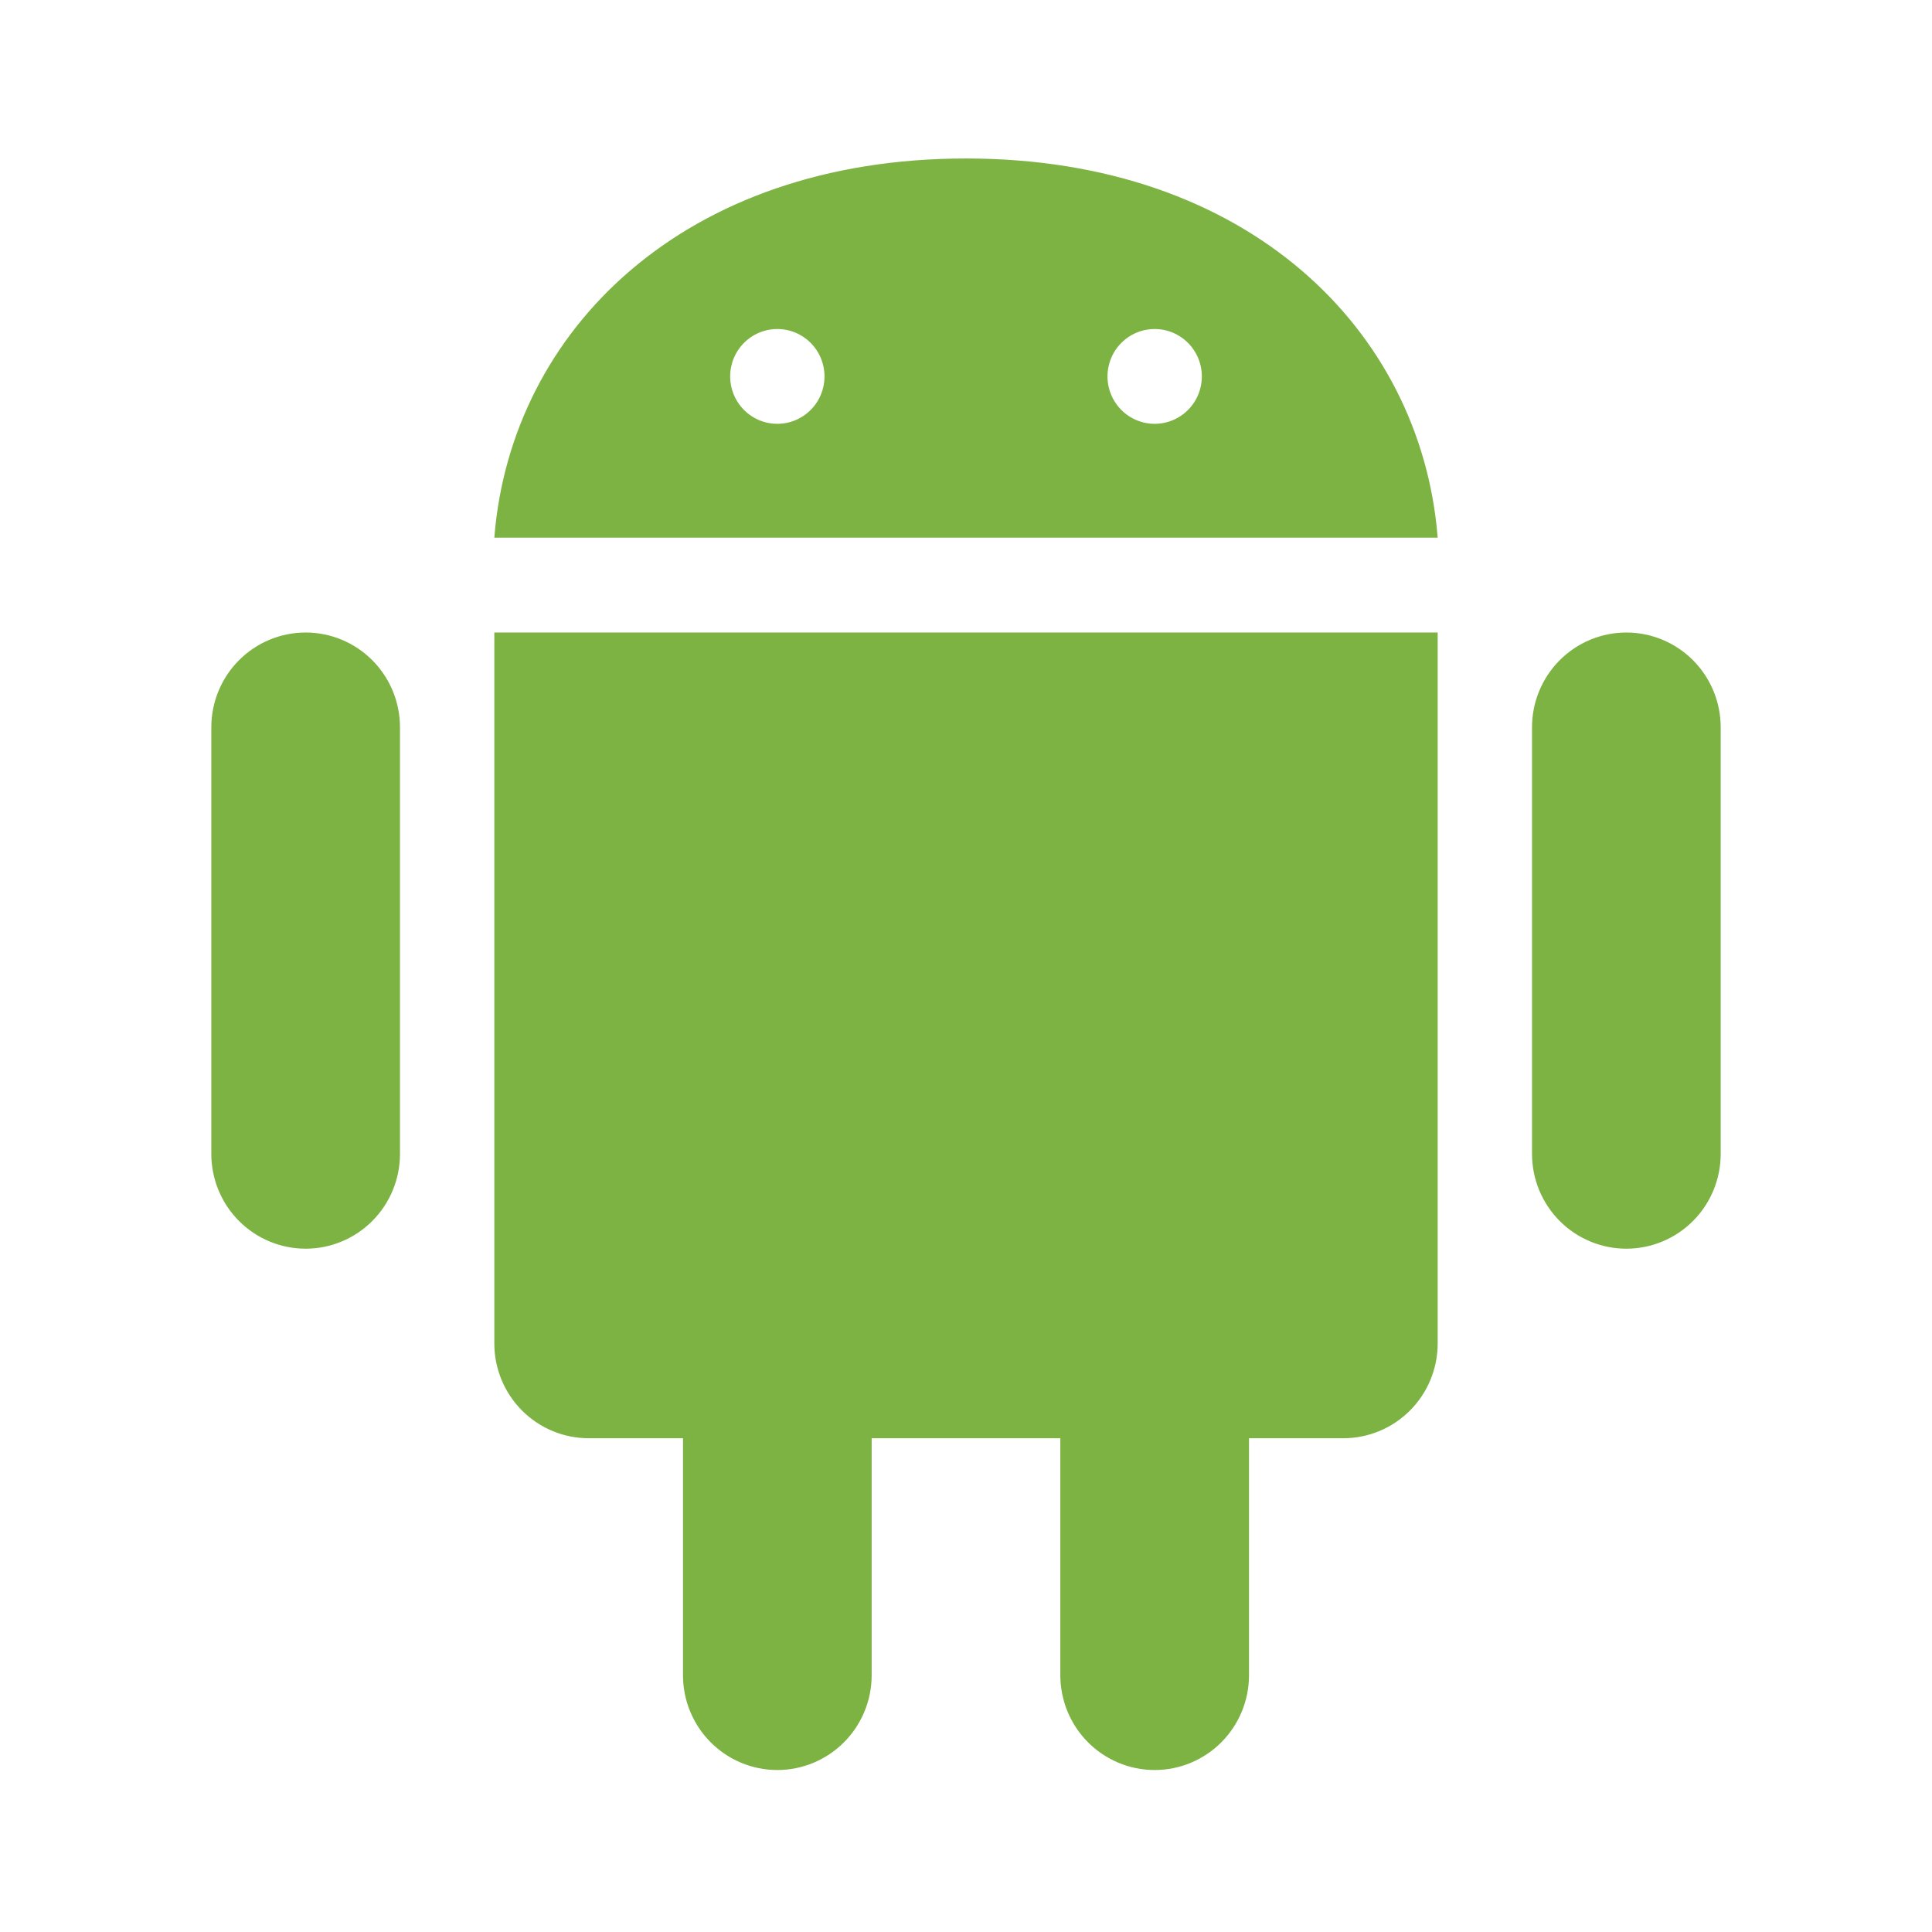 <svg width="512" height="512" viewBox="0 0 512 512" fill="none" xmlns="http://www.w3.org/2000/svg">
<path d="M105.5 305.794C105.5 312.325 102.918 318.588 98.323 323.205C93.728 327.822 87.497 330.416 81 330.416C74.503 330.416 68.272 327.822 63.677 323.205C59.082 318.588 56.5 312.325 56.5 305.794V192.747C56.5 186.216 59.082 179.953 63.677 175.336C68.272 170.718 74.503 168.125 81 168.125C87.497 168.125 93.728 170.718 98.323 175.336C102.918 179.953 105.5 186.216 105.5 192.747V305.794Z" fill="#7CB342" stroke="#7CB342"/>
<path d="M455.5 305.794C455.5 312.325 452.918 318.588 448.323 323.205C443.728 327.822 437.497 330.416 431 330.416C424.503 330.416 418.272 327.822 413.677 323.205C409.082 318.588 406.5 312.325 406.5 305.794V192.747C406.5 186.216 409.082 179.953 413.677 175.336C418.272 170.718 424.503 168.125 431 168.125C437.497 168.125 443.728 170.718 448.323 175.336C452.918 179.953 455.5 186.216 455.5 192.747V305.794Z" fill="#7CB342" stroke="#7CB342"/>
<path d="M230.5 443.95C230.5 450.481 227.918 456.744 223.323 461.361C218.728 465.978 212.497 468.572 206 468.572C199.503 468.572 193.272 465.978 188.677 461.361C184.082 456.744 181.5 450.481 181.5 443.95V330.903C181.5 324.372 184.082 318.109 188.677 313.492C193.272 308.875 199.503 306.281 206 306.281C212.497 306.281 218.728 308.875 223.323 313.492C227.918 318.109 230.5 324.372 230.5 330.903V443.95Z" fill="#7CB342" stroke="#7CB342"/>
<path d="M330.5 443.95C330.5 450.481 327.918 456.744 323.323 461.361C318.728 465.978 312.497 468.572 306 468.572C299.503 468.572 293.272 465.978 288.677 461.361C284.082 456.744 281.5 450.481 281.5 443.95V330.903C281.5 324.372 284.082 318.109 288.677 313.492C293.272 308.875 299.503 306.281 306 306.281C312.497 306.281 318.728 308.875 323.323 313.492C327.918 318.109 330.5 324.372 330.5 330.903V443.95Z" fill="#7CB342" stroke="#7CB342"/>
<path d="M131.5 356.025V168.125H380.5V356.025C380.5 362.556 377.918 368.818 373.323 373.436C368.728 378.053 362.497 380.646 356 380.646H156C149.503 380.646 143.272 378.053 138.677 373.436C134.082 368.818 131.5 362.556 131.5 356.025Z" fill="#7CB342" stroke="#7CB342"/>
<path d="M131.542 141.987C136.089 87.816 181.473 42.5 256 42.5C330.527 42.5 375.899 87.816 380.458 141.987H131.542ZM196.807 108.989C199.245 111.439 202.551 112.815 206 112.815C209.449 112.815 212.755 111.439 215.193 108.989C217.631 106.54 219 103.218 219 99.755C219 96.291 217.631 92.97 215.193 90.52C212.755 88.07 209.449 86.694 206 86.694C202.551 86.694 199.245 88.07 196.807 90.52C194.369 92.97 193 96.291 193 99.755C193 103.218 194.369 106.54 196.807 108.989ZM296.807 108.989C299.245 111.439 302.551 112.815 306 112.815C309.449 112.815 312.755 111.439 315.193 108.989C317.631 106.54 319 103.218 319 99.755C319 96.291 317.631 92.97 315.193 90.52C312.755 88.07 309.449 86.694 306 86.694C302.551 86.694 299.245 88.07 296.807 90.52C294.369 92.97 293 96.291 293 99.755C293 103.218 294.369 106.54 296.807 108.989Z" fill="#7CB342" stroke="#7CB342"/>
</svg>
